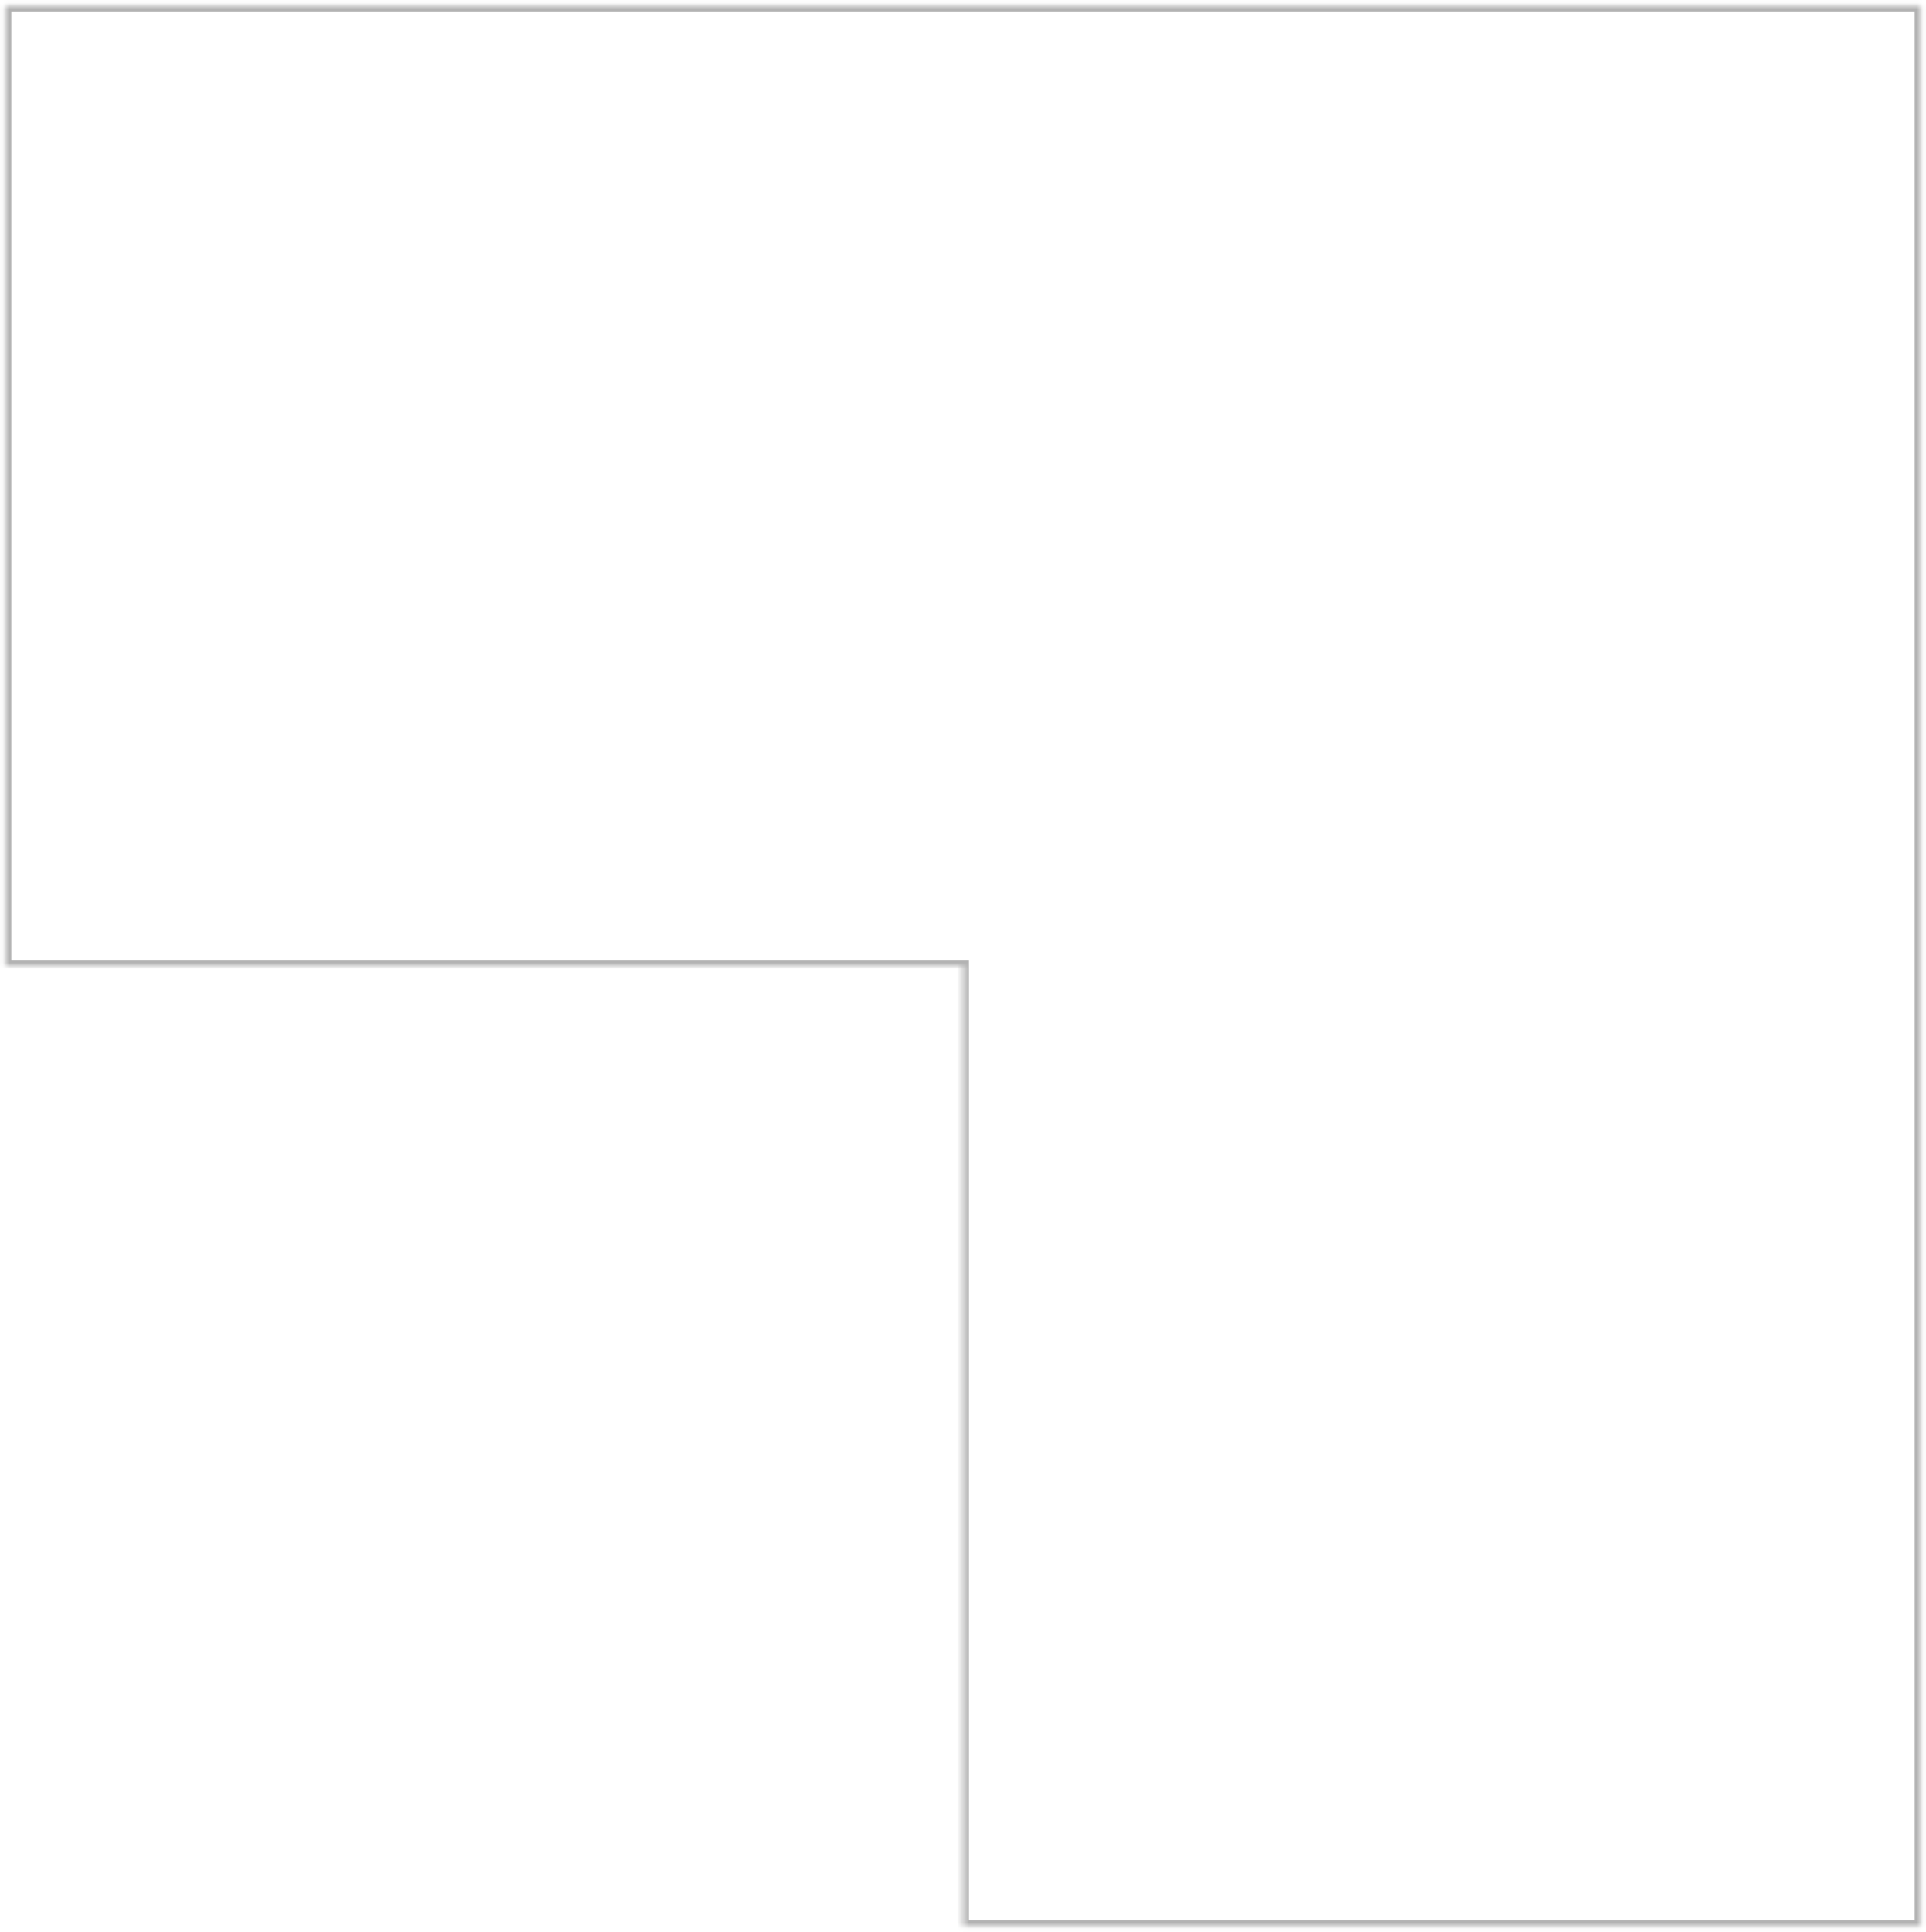 <svg width="325" height="326" viewBox="0 0 325 326" fill="none" xmlns="http://www.w3.org/2000/svg">
<mask id="path-1-inside-1_4084_1912" fill="white">
<path fill-rule="evenodd" clip-rule="evenodd" d="M162.499 325.063L324.09 325.063L324.09 163L324.09 0.937L0.908 0.937L0.908 163L162.499 163L162.499 325.063Z"/>
</mask>
<path d="M324.09 325.063L324.09 326.063L325.09 326.063L325.09 325.063L324.09 325.063ZM162.499 325.063L161.499 325.063L161.499 326.063L162.499 326.063L162.499 325.063ZM324.09 163L325.09 163L324.09 163ZM324.09 0.937L325.09 0.937L325.09 -0.063L324.09 -0.063L324.09 0.937ZM0.908 0.937L0.908 -0.063L-0.092 -0.063L-0.092 0.937L0.908 0.937ZM0.908 163L-0.092 163L-0.092 164L0.908 164L0.908 163ZM162.499 163L163.499 163L163.499 162L162.499 162L162.499 163ZM324.09 324.063L162.499 324.063L162.499 326.063L324.09 326.063L324.09 324.063ZM323.09 163L323.09 325.063L325.09 325.063L325.09 163L323.09 163ZM323.09 0.937L323.09 163L325.09 163L325.09 0.937L323.09 0.937ZM0.908 1.937L324.09 1.937L324.09 -0.063L0.908 -0.063L0.908 1.937ZM1.908 163L1.908 0.937L-0.092 0.937L-0.092 163L1.908 163ZM162.499 162L0.908 162L0.908 164L162.499 164L162.499 162ZM163.499 325.063L163.499 163L161.499 163L161.499 325.063L163.499 325.063Z" fill="black" fill-opacity="0.3" mask="url(#path-1-inside-1_4084_1912)"/>
</svg>
